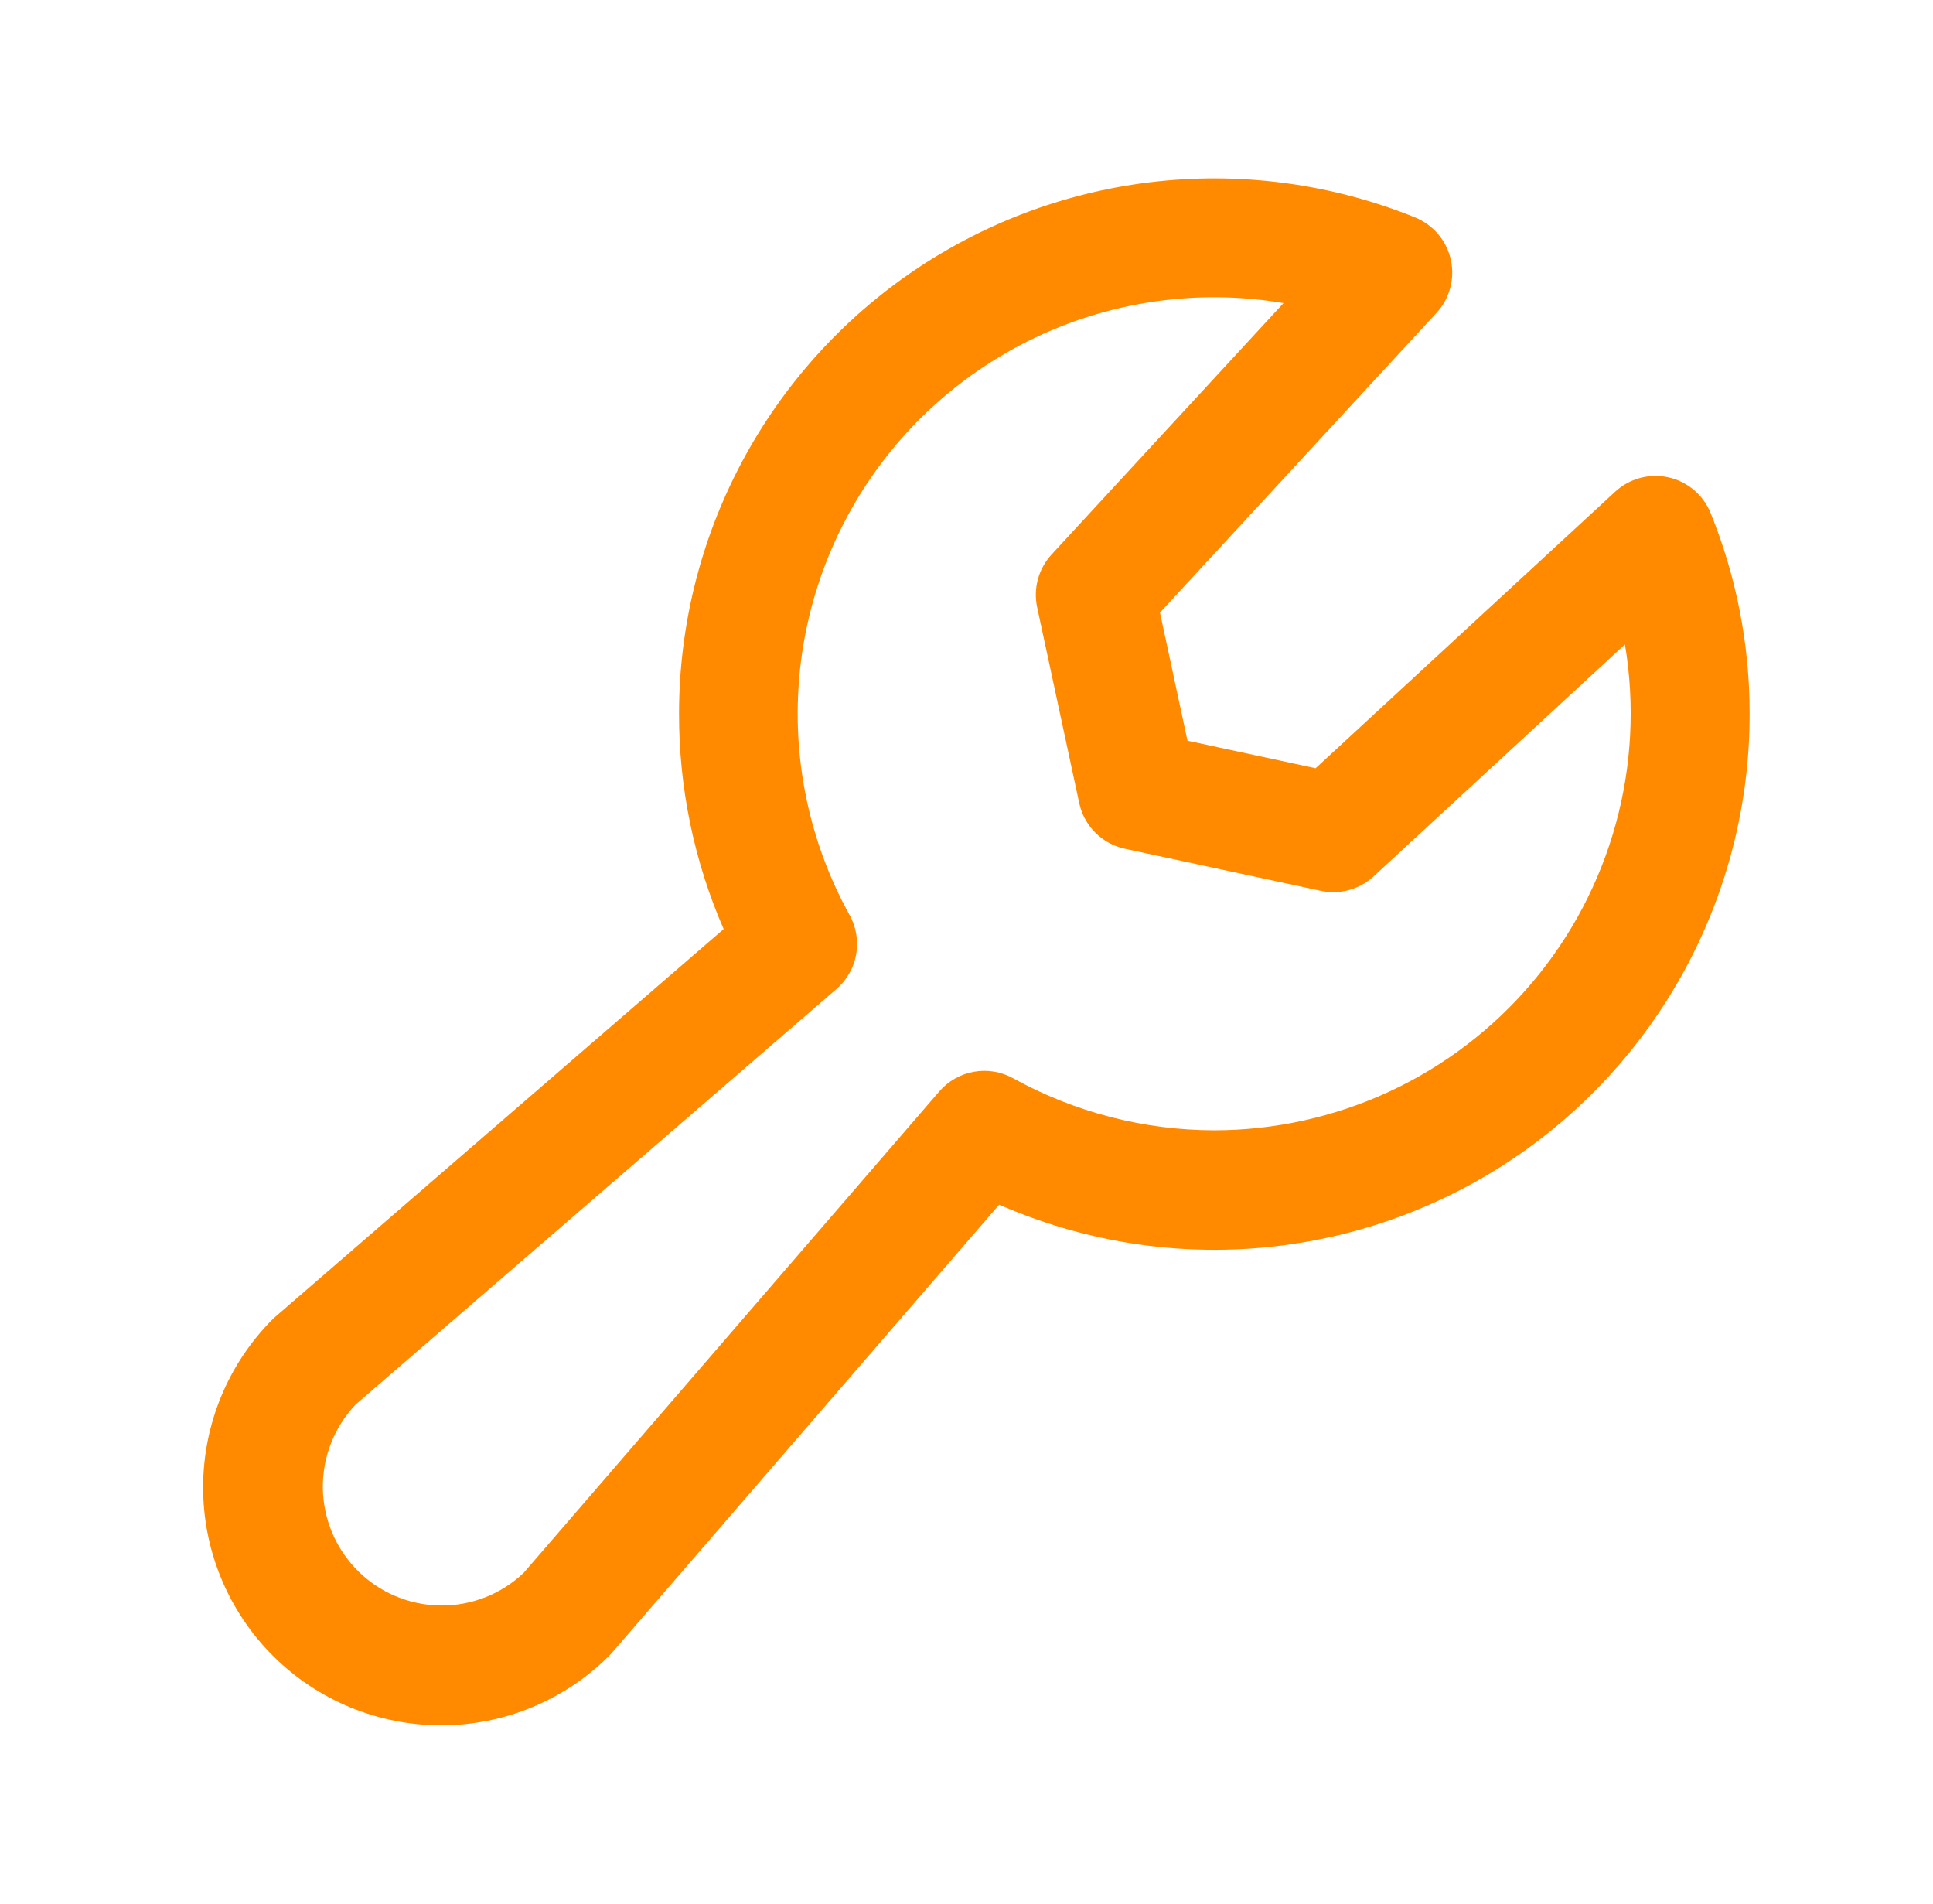 <svg width="65" height="64" viewBox="0 0 65 64" fill="none" xmlns="http://www.w3.org/2000/svg">
<path d="M57.523 17.25C57.402 16.95 57.21 16.684 56.963 16.475C56.717 16.266 56.423 16.119 56.107 16.049C55.792 15.978 55.464 15.985 55.151 16.069C54.839 16.152 54.551 16.311 54.313 16.53L44.239 25.828L39.931 24.902L39.006 20.595L48.303 10.52C48.523 10.282 48.681 9.995 48.765 9.682C48.849 9.37 48.856 9.042 48.785 8.726C48.714 8.411 48.568 8.117 48.358 7.87C48.149 7.624 47.883 7.431 47.584 7.31C44.851 6.205 41.889 5.787 38.957 6.095C36.025 6.402 33.214 7.425 30.77 9.073C28.326 10.721 26.324 12.944 24.94 15.547C23.556 18.149 22.833 21.052 22.834 24C22.83 26.489 23.341 28.952 24.334 31.235L9.281 44.25C9.243 44.28 9.208 44.315 9.173 44.347C7.673 45.848 6.83 47.883 6.83 50.005C6.83 51.056 7.037 52.096 7.439 53.067C7.841 54.038 8.431 54.92 9.173 55.663C9.916 56.406 10.799 56.995 11.769 57.397C12.74 57.799 13.78 58.006 14.831 58.006C16.953 58.006 18.988 57.163 20.488 55.663C20.521 55.63 20.556 55.593 20.586 55.557L33.599 40.5C36.34 41.703 39.337 42.204 42.321 41.956C45.304 41.709 48.179 40.722 50.684 39.084C53.19 37.445 55.247 35.208 56.67 32.574C58.093 29.941 58.837 26.994 58.834 24C58.837 21.686 58.392 19.394 57.523 17.25ZM40.834 38C38.466 37.997 36.138 37.395 34.066 36.25C33.664 36.028 33.199 35.951 32.748 36.032C32.296 36.112 31.886 36.346 31.586 36.693L17.611 52.877C16.855 53.596 15.848 53.991 14.805 53.977C13.762 53.964 12.765 53.544 12.027 52.806C11.29 52.068 10.87 51.072 10.856 50.029C10.843 48.986 11.238 47.979 11.956 47.222L28.128 33.25C28.476 32.95 28.71 32.539 28.79 32.087C28.871 31.635 28.793 31.169 28.571 30.767C27.296 28.462 26.698 25.843 26.845 23.212C26.992 20.581 27.878 18.045 29.402 15.896C30.926 13.746 33.026 12.071 35.46 11.061C37.894 10.052 40.563 9.75 43.161 10.19L35.361 18.642C35.144 18.878 34.987 19.162 34.902 19.471C34.818 19.78 34.809 20.104 34.876 20.418L36.291 27C36.372 27.377 36.56 27.722 36.832 27.994C37.104 28.266 37.45 28.454 37.826 28.535L44.413 29.95C44.727 30.017 45.051 30.008 45.36 29.924C45.669 29.839 45.953 29.682 46.188 29.465L54.641 21.665C54.978 23.672 54.874 25.729 54.335 27.692C53.797 29.655 52.837 31.478 51.523 33.032C50.209 34.587 48.572 35.837 46.726 36.695C44.88 37.553 42.869 37.998 40.834 38Z" fill="#FF8A00"/>
</svg>
